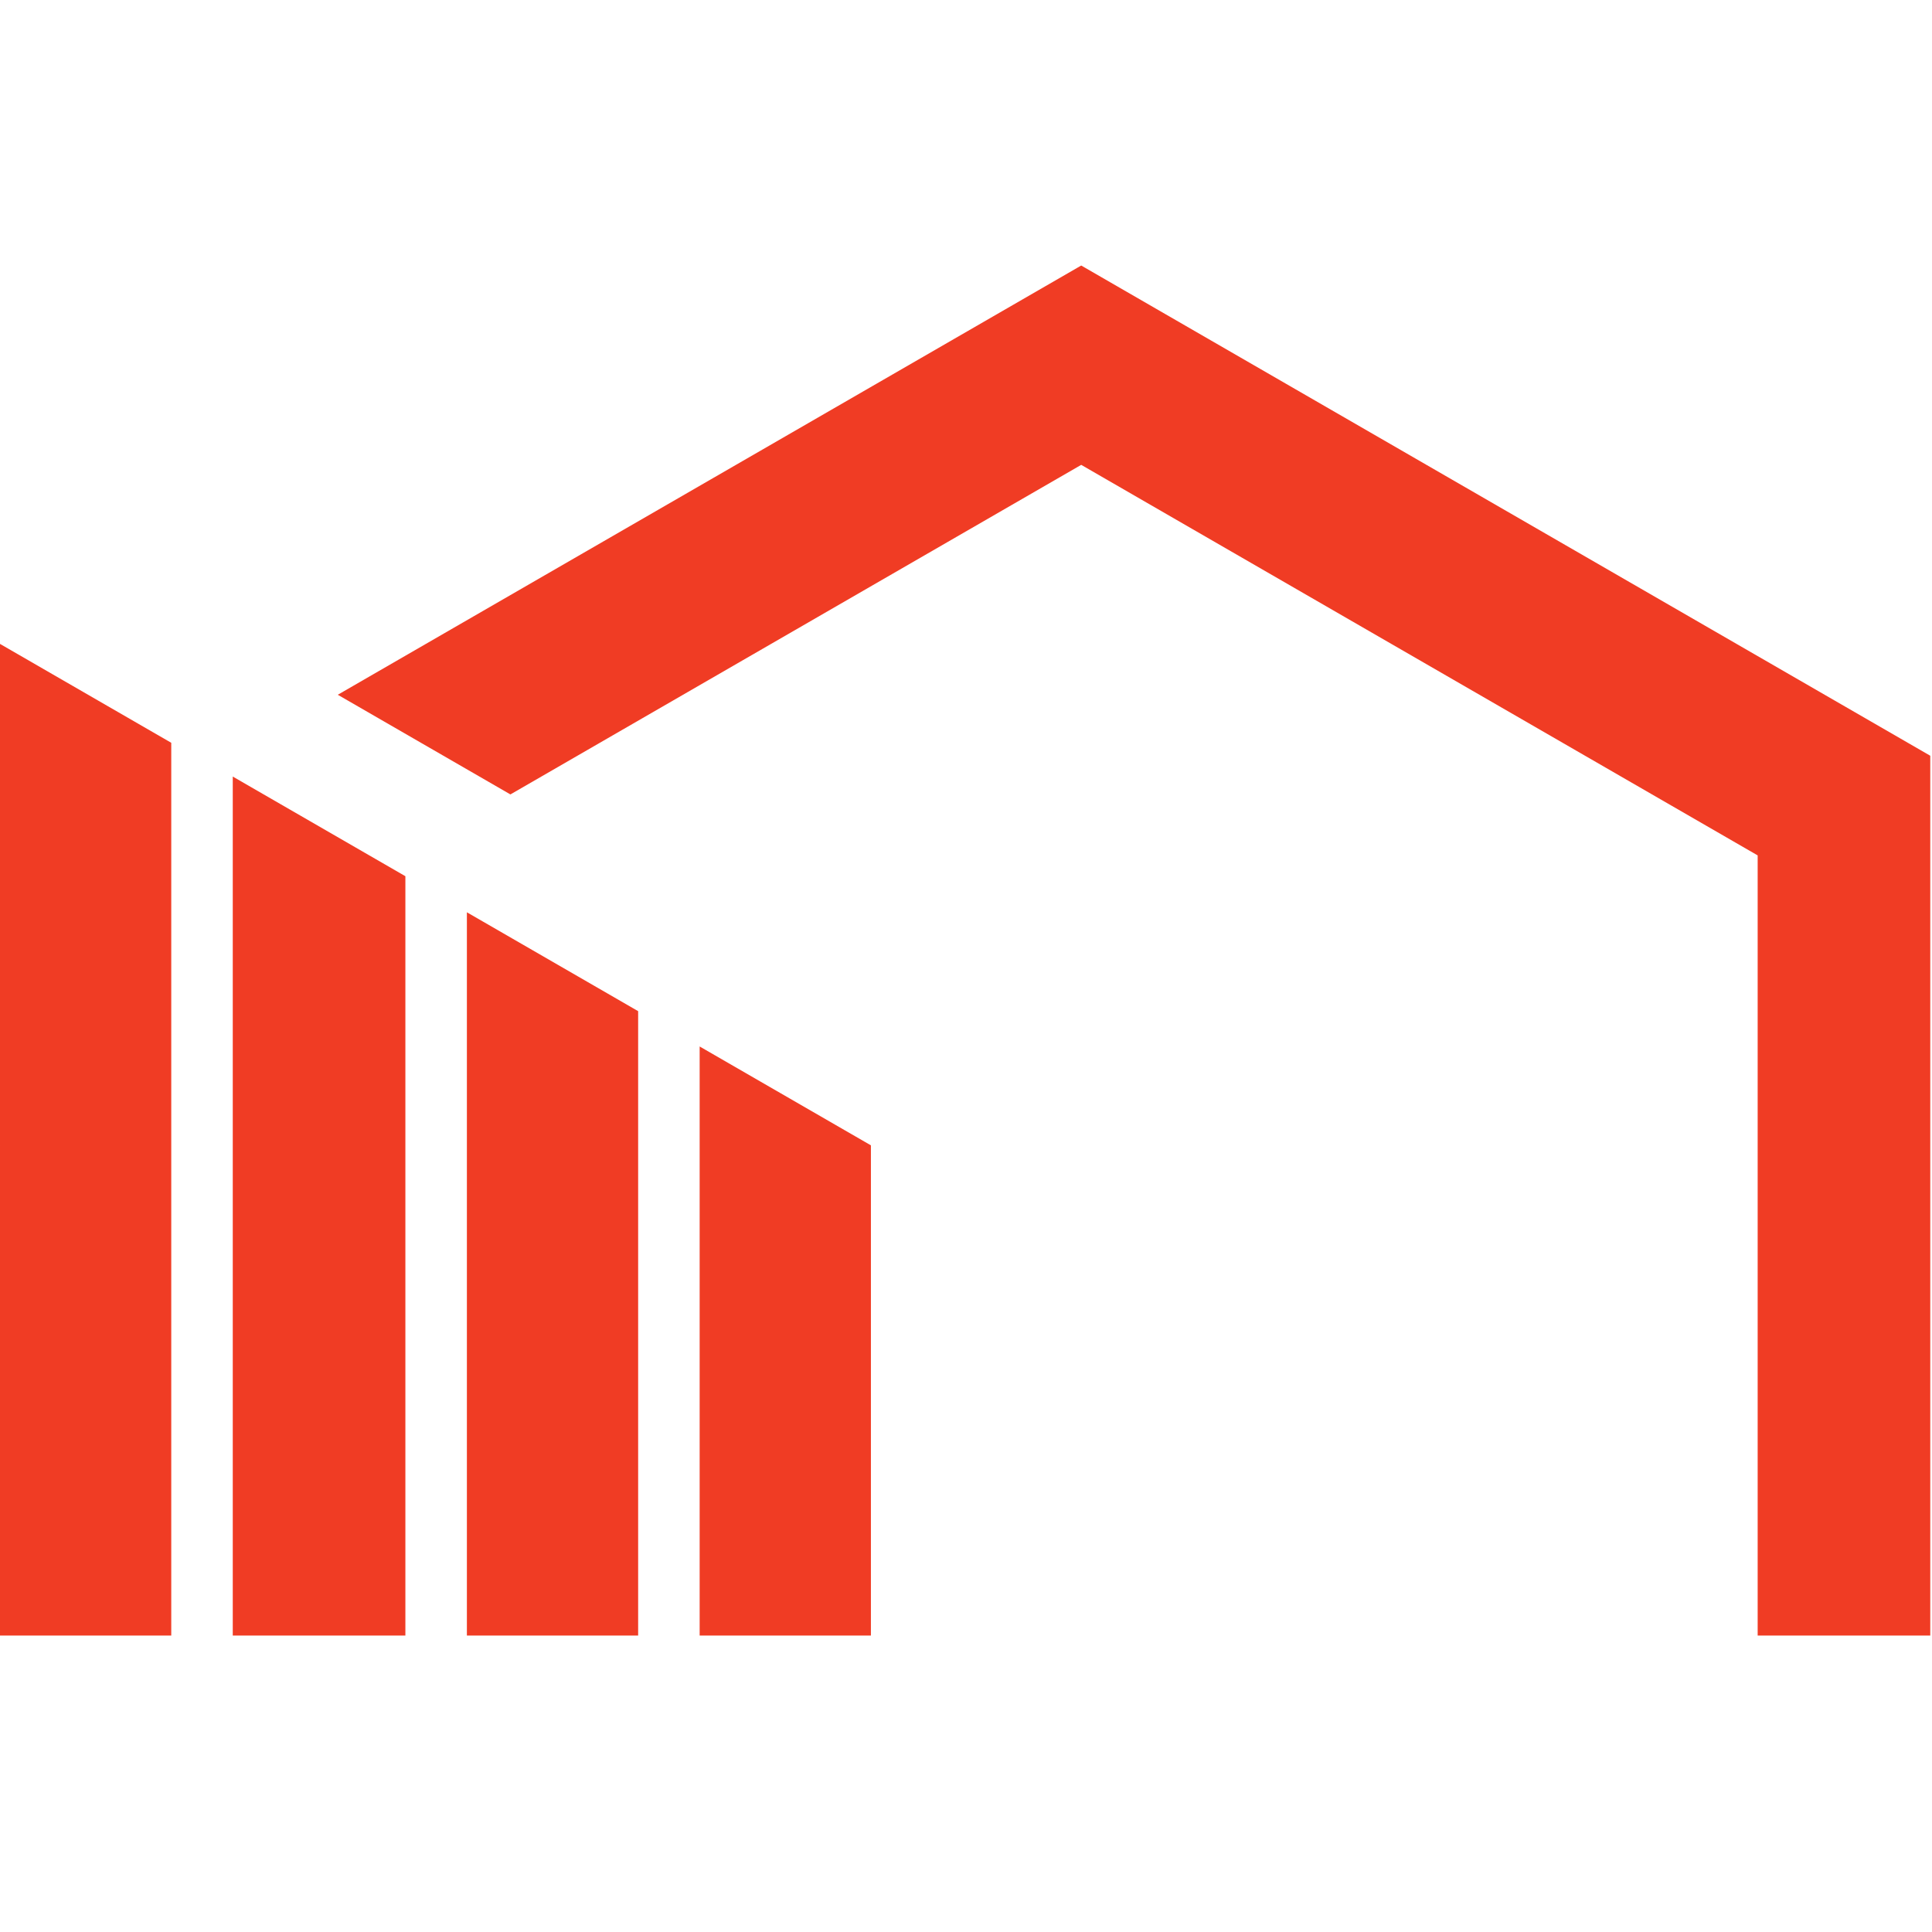 <?xml version="1.0" encoding="UTF-8" standalone="no"?>
<svg
   height="165"
   width="165"
   xml:space="preserve"
   version="1.1"
   id="svg75"
   sodipodi:docname="favicon.svg"
   inkscape:version="1.1.1 (c3084ef, 2021-09-22)"
   xmlns:inkscape="http://www.inkscape.org/namespaces/inkscape"
   xmlns:sodipodi="http://sodipodi.sourceforge.net/DTD/sodipodi-0.dtd"
   xmlns="http://www.w3.org/2000/svg"
   xmlns:svg="http://www.w3.org/2000/svg"><defs
     id="defs79" /><sodipodi:namedview
     id="namedview77"
     pagecolor="#ffffff"
     bordercolor="#999999"
     borderopacity="1"
     inkscape:pageshadow="0"
     inkscape:pageopacity="0"
     inkscape:pagecheckerboard="0"
     showgrid="false"
     inkscape:zoom="1.7245226"
     inkscape:cx="149.31669"
     inkscape:cy="69.294541"
     inkscape:window-width="1312"
     inkscape:window-height="969"
     inkscape:window-x="311"
     inkscape:window-y="72"
     inkscape:window-maximized="0"
     inkscape:current-layer="svg75" /><path
     style="fill:#f03c24;fill-opacity:1;fill-rule:nonzero;stroke:none;stroke-width:0.133"
     d="m 150.111,139.683 h 14.741 V 64.543 L 92.34,22.677 28.848,59.335 43.591,67.847 92.34,39.7 150.111,73.054 Z M 34.621,74.832 19.879,66.321 V 139.683 H 34.621 Z M 1.3336584e-4,139.683 H 14.626 V 63.437 L -3.4157864e-8,54.992 Z M 54.5,86.357 39.874,77.913 V 139.683 H 54.5 Z M 74.379,97.817 59.753,89.373 V 139.683 H 74.379 V 97.817"
     id="path73"
     sodipodi:nodetypes="ccccccccccccccccccccccccccccc" /></svg>
